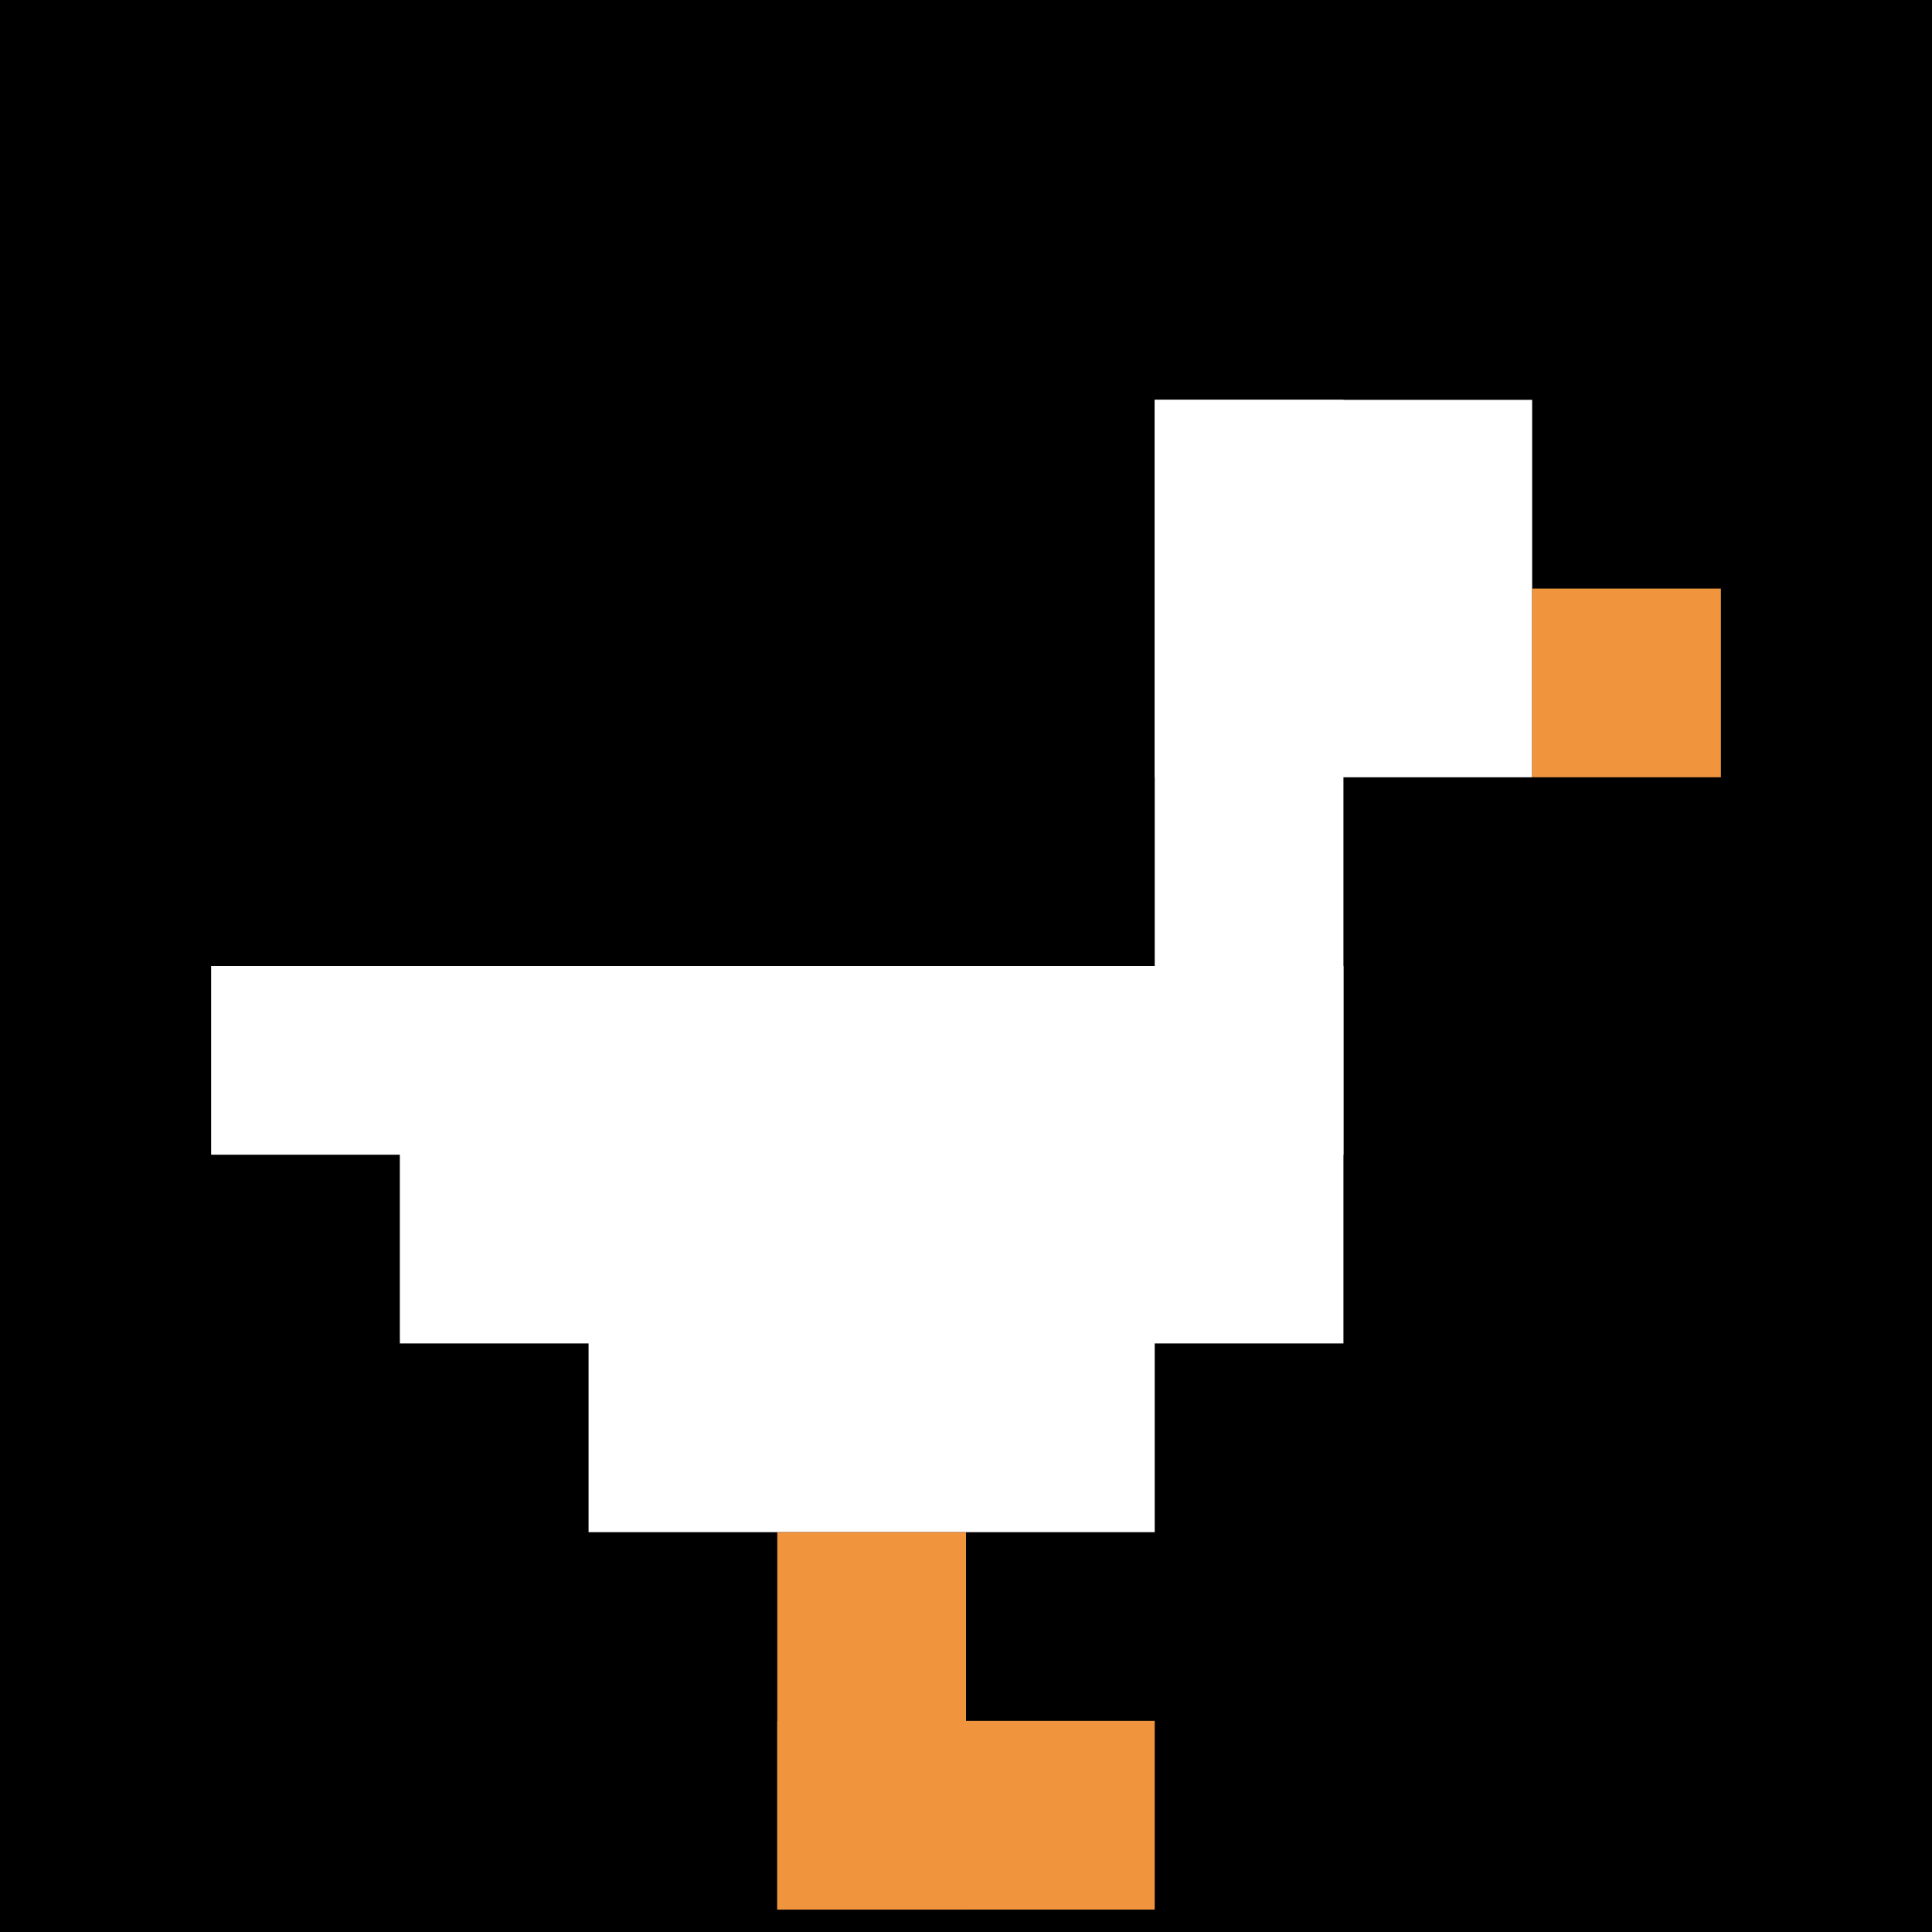 <svg xmlns="http://www.w3.org/2000/svg" version="1.1" width="690" height="690"><title>'goose-pfp-253199' by Dmitri Cherniak</title><desc>seed=253199
backgroundColor=#000000
padding=8
innerPadding=8
timeout=200
dimension=1
border=false
Save=function(){return n.handleSave()}
frame=1

Rendered at Sun Sep 08 2024 20:22:13 GMT+0200 (hora de verano de Europa central)
Generated in 1ms
</desc><defs></defs><rect width="100%" height="100%" fill="#000000"></rect><g><g id="0-0"><rect x="8" y="8" height="674" width="674" fill="#000000"></rect><g><rect id="8-8-6-2-2-2" x="412.4" y="142.8" width="134.8" height="134.8" fill="#ffffff"></rect><rect id="8-8-6-2-1-4" x="412.4" y="142.8" width="67.4" height="269.6" fill="#ffffff"></rect><rect id="8-8-1-5-5-1" x="75.4" y="345" width="337" height="67.4" fill="#ffffff"></rect><rect id="8-8-2-5-5-2" x="142.8" y="345" width="337" height="134.8" fill="#ffffff"></rect><rect id="8-8-3-5-3-3" x="210.2" y="345" width="202.2" height="202.2" fill="#ffffff"></rect><rect id="8-8-8-3-1-1" x="547.2" y="210.2" width="67.4" height="67.4" fill="#F0943E"></rect><rect id="8-8-4-8-1-2" x="277.6" y="547.2" width="67.4" height="134.8" fill="#F0943E"></rect><rect id="8-8-4-9-2-1" x="277.6" y="614.6" width="134.8" height="67.4" fill="#F0943E"></rect></g><rect x="8" y="8" stroke="white" stroke-width="0" height="674" width="674" fill="none"></rect></g></g></svg>